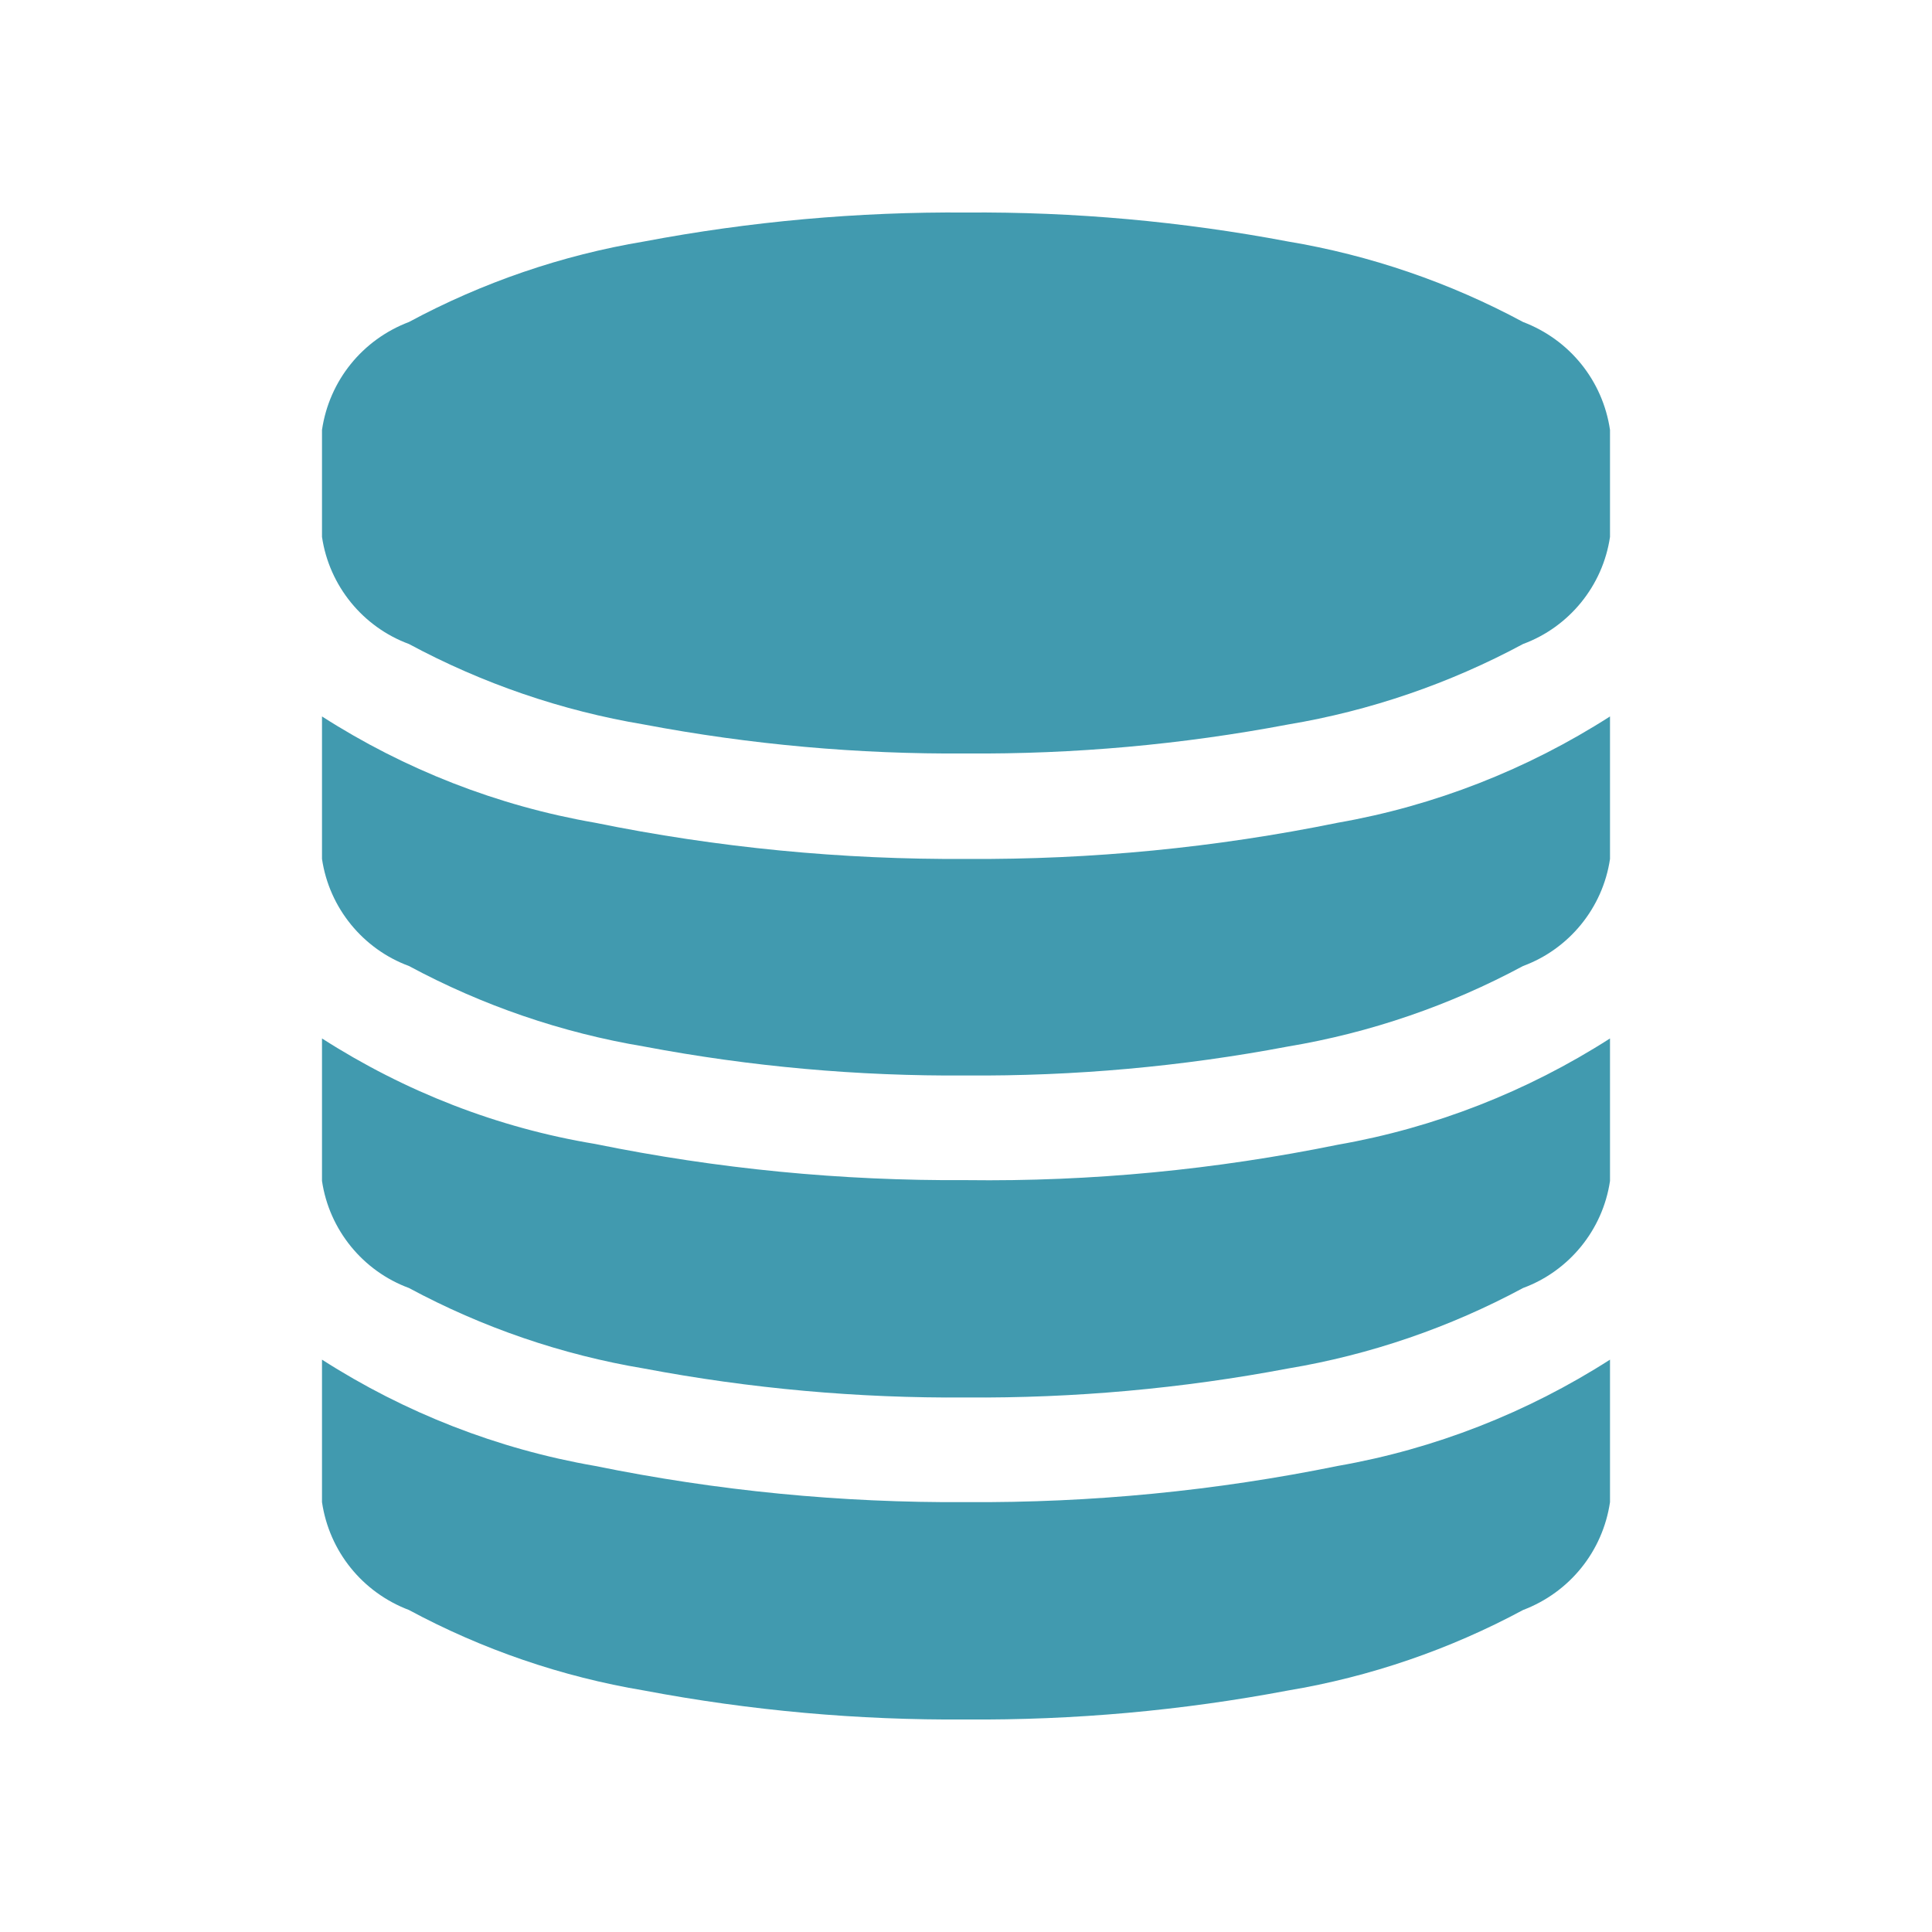 <svg version="1.2" xmlns="http://www.w3.org/2000/svg" xmlns:xlink="http://www.w3.org/1999/xlink" overflow="visible" preserveAspectRatio="none" viewBox="0 0 24 24" width="45" height="45"><g><path xmlns:default="http://www.w3.org/2000/svg" id="database" d="M7.39,10.22C6.18,10.01,5.03,9.56,4,8.9v1.77c0.09,0.61,0.51,1.12,1.08,1.33c0.91,0.49,1.9,0.83,2.92,1  c1.32,0.25,2.66,0.37,4,0.36c1.34,0.01,2.68-0.11,4-0.36c1.02-0.17,2.01-0.51,2.92-1c0.57-0.21,0.99-0.72,1.08-1.33V8.9  c-1.03,0.66-2.18,1.11-3.38,1.32c-1.52,0.31-3.06,0.46-4.61,0.45C10.46,10.68,8.91,10.53,7.39,10.22z M12,18.66  c-1.55,0.01-3.09-0.14-4.61-0.45C6.18,18,5.03,17.55,4,16.89v1.77c0.09,0.61,0.5,1.12,1.08,1.34c0.91,0.49,1.9,0.83,2.92,1  c1.32,0.25,2.66,0.37,4,0.36c1.34,0.01,2.68-0.11,4-0.36c1.02-0.17,2.01-0.51,2.92-1c0.58-0.22,0.99-0.73,1.08-1.34v-1.77  c-1.03,0.66-2.18,1.11-3.38,1.32C15.1,18.52,13.56,18.67,12,18.66L12,18.66L12,18.66z M12,14.66c-1.55,0.01-3.09-0.14-4.61-0.45  C6.18,14.01,5.03,13.56,4,12.9v1.77c0.09,0.61,0.51,1.12,1.08,1.33c0.91,0.49,1.9,0.83,2.92,1c1.32,0.25,2.66,0.37,4,0.36  c1.34,0.01,2.68-0.11,4-0.36c1.02-0.17,2.01-0.51,2.92-1c0.57-0.21,0.99-0.72,1.08-1.33V12.9c-1.03,0.66-2.18,1.11-3.38,1.32  C15.1,14.53,13.56,14.68,12,14.66L12,14.66L12,14.66z M8,3C6.98,3.17,5.99,3.51,5.08,4C4.5,4.22,4.09,4.73,4,5.34v1.33  C4.09,7.28,4.51,7.79,5.08,8C5.99,8.49,6.98,8.83,8,9c1.32,0.25,2.66,0.37,4,0.36c1.34,0.01,2.68-0.11,4-0.36  c1.02-0.17,2.01-0.51,2.92-1c0.57-0.21,0.99-0.72,1.08-1.33V5.34C19.91,4.73,19.5,4.22,18.92,4c-0.91-0.49-1.9-0.83-2.92-1  c-1.32-0.25-2.66-0.37-4-0.36C10.66,2.63,9.32,2.75,8,3z" style="fill: rgb(65, 154, 175);" vector-effect="non-scaling-stroke"/></g></svg>